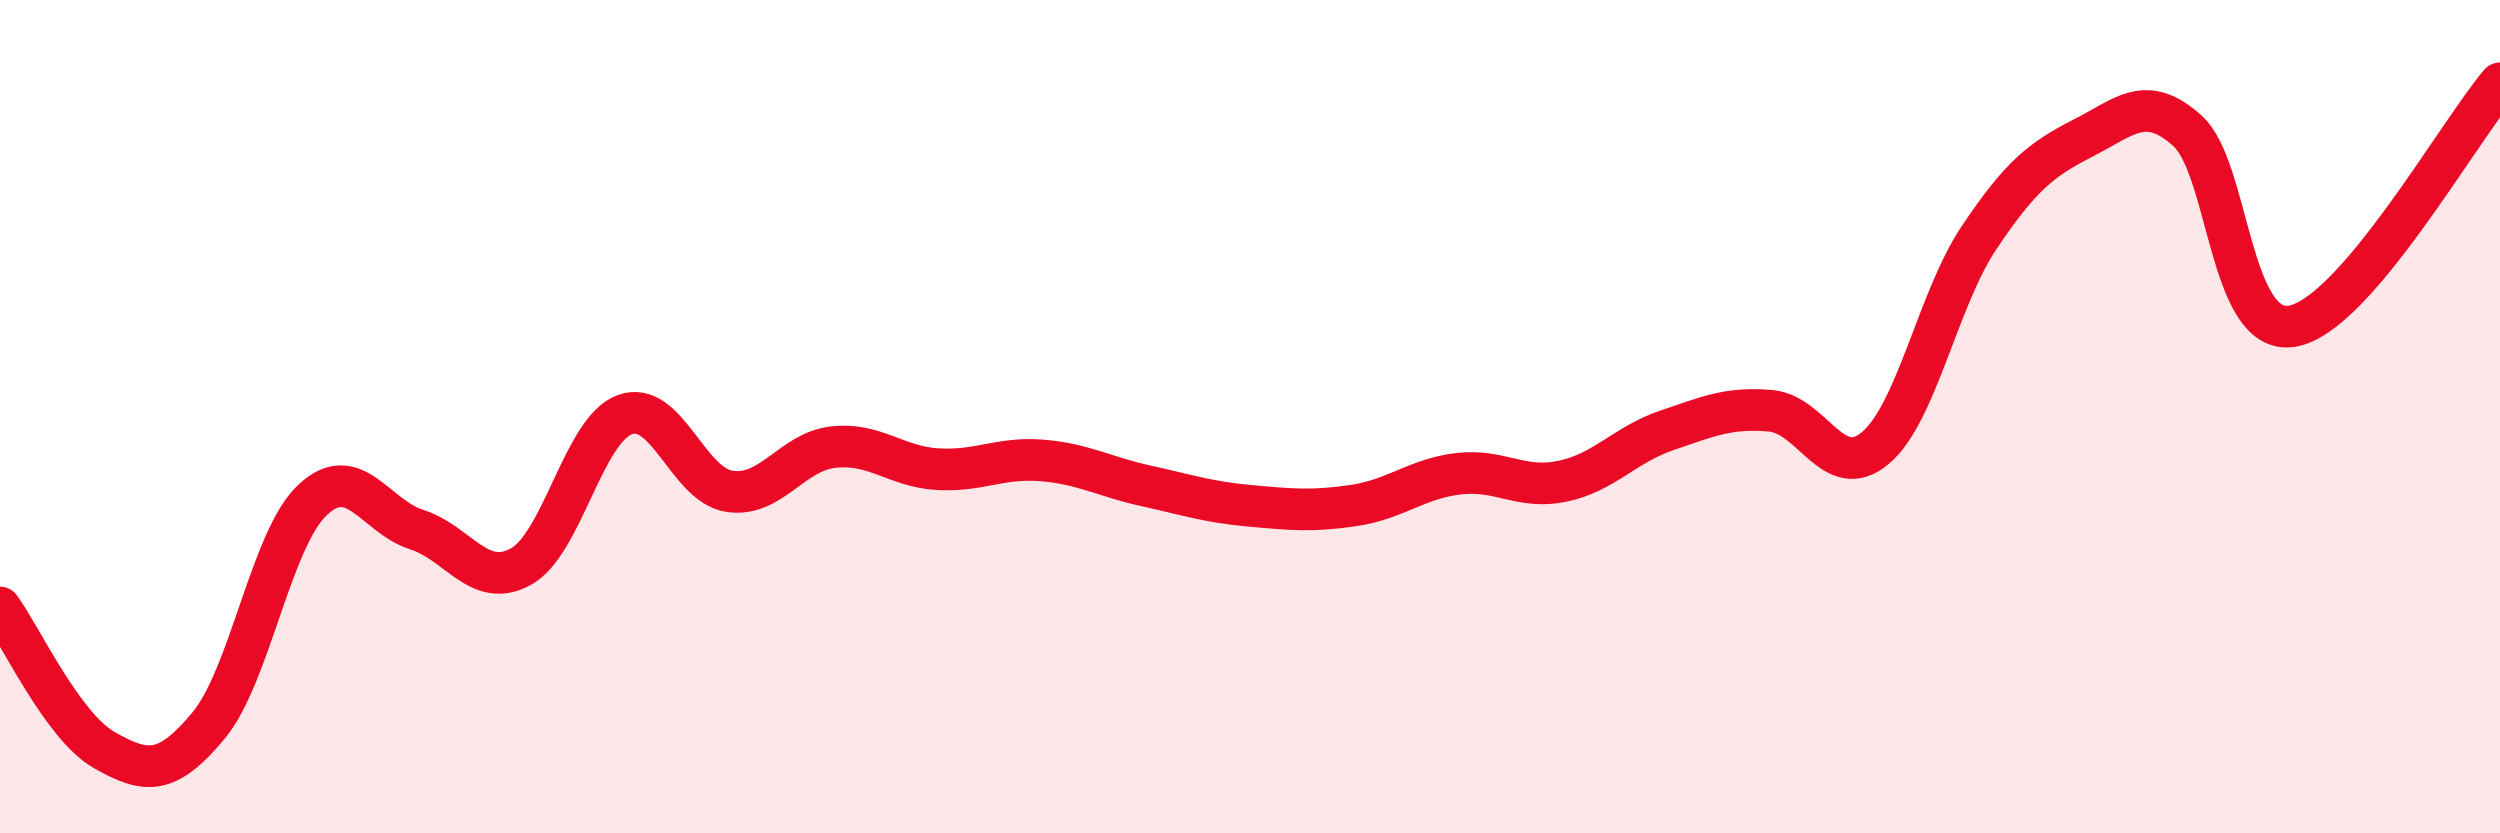 
    <svg width="60" height="20" viewBox="0 0 60 20" xmlns="http://www.w3.org/2000/svg">
      <path
        d="M 0,14.58 C 0.5,15.26 1.5,17.43 2.5,18 C 3.5,18.57 4,18.62 5,17.42 C 6,16.22 6.5,12.94 7.5,12 C 8.5,11.06 9,12.39 10,12.71 C 11,13.03 11.5,14.15 12.5,13.6 C 13.5,13.05 14,10.31 15,9.95 C 16,9.59 16.5,11.63 17.5,11.79 C 18.5,11.95 19,10.84 20,10.73 C 21,10.62 21.5,11.2 22.5,11.26 C 23.5,11.32 24,10.97 25,11.05 C 26,11.13 26.5,11.44 27.5,11.66 C 28.5,11.88 29,12.05 30,12.14 C 31,12.23 31.5,12.28 32.5,12.13 C 33.5,11.98 34,11.49 35,11.37 C 36,11.25 36.5,11.76 37.5,11.55 C 38.5,11.34 39,10.67 40,10.33 C 41,9.99 41.5,9.77 42.5,9.86 C 43.5,9.95 44,11.59 45,10.76 C 46,9.93 46.5,7.19 47.5,5.7 C 48.5,4.21 49,3.82 50,3.31 C 51,2.8 51.5,2.24 52.5,3.14 C 53.5,4.04 53.5,8.06 55,7.83 C 56.5,7.6 59,3.17 60,2L60 20L0 20Z"
        fill="#EB0A25"
        opacity="0.1"
        stroke-linecap="round"
        stroke-linejoin="round"
      />
      <path
        d="M 0,14.58 C 0.5,15.26 1.5,17.43 2.5,18 C 3.5,18.57 4,18.62 5,17.42 C 6,16.22 6.5,12.94 7.5,12 C 8.5,11.06 9,12.39 10,12.71 C 11,13.03 11.5,14.15 12.5,13.6 C 13.5,13.05 14,10.31 15,9.95 C 16,9.59 16.5,11.63 17.5,11.79 C 18.5,11.95 19,10.84 20,10.73 C 21,10.62 21.5,11.2 22.5,11.26 C 23.5,11.32 24,10.97 25,11.05 C 26,11.13 26.5,11.44 27.5,11.66 C 28.5,11.88 29,12.05 30,12.14 C 31,12.23 31.5,12.28 32.5,12.13 C 33.5,11.98 34,11.49 35,11.37 C 36,11.25 36.5,11.76 37.5,11.55 C 38.5,11.34 39,10.67 40,10.33 C 41,9.99 41.5,9.77 42.5,9.86 C 43.5,9.95 44,11.59 45,10.76 C 46,9.93 46.5,7.19 47.5,5.7 C 48.5,4.21 49,3.82 50,3.31 C 51,2.8 51.5,2.24 52.5,3.14 C 53.5,4.04 53.5,8.06 55,7.83 C 56.5,7.6 59,3.17 60,2"
        stroke="#EB0A25"
        stroke-width="1"
        fill="none"
        stroke-linecap="round"
        stroke-linejoin="round"
      />
    </svg>
  